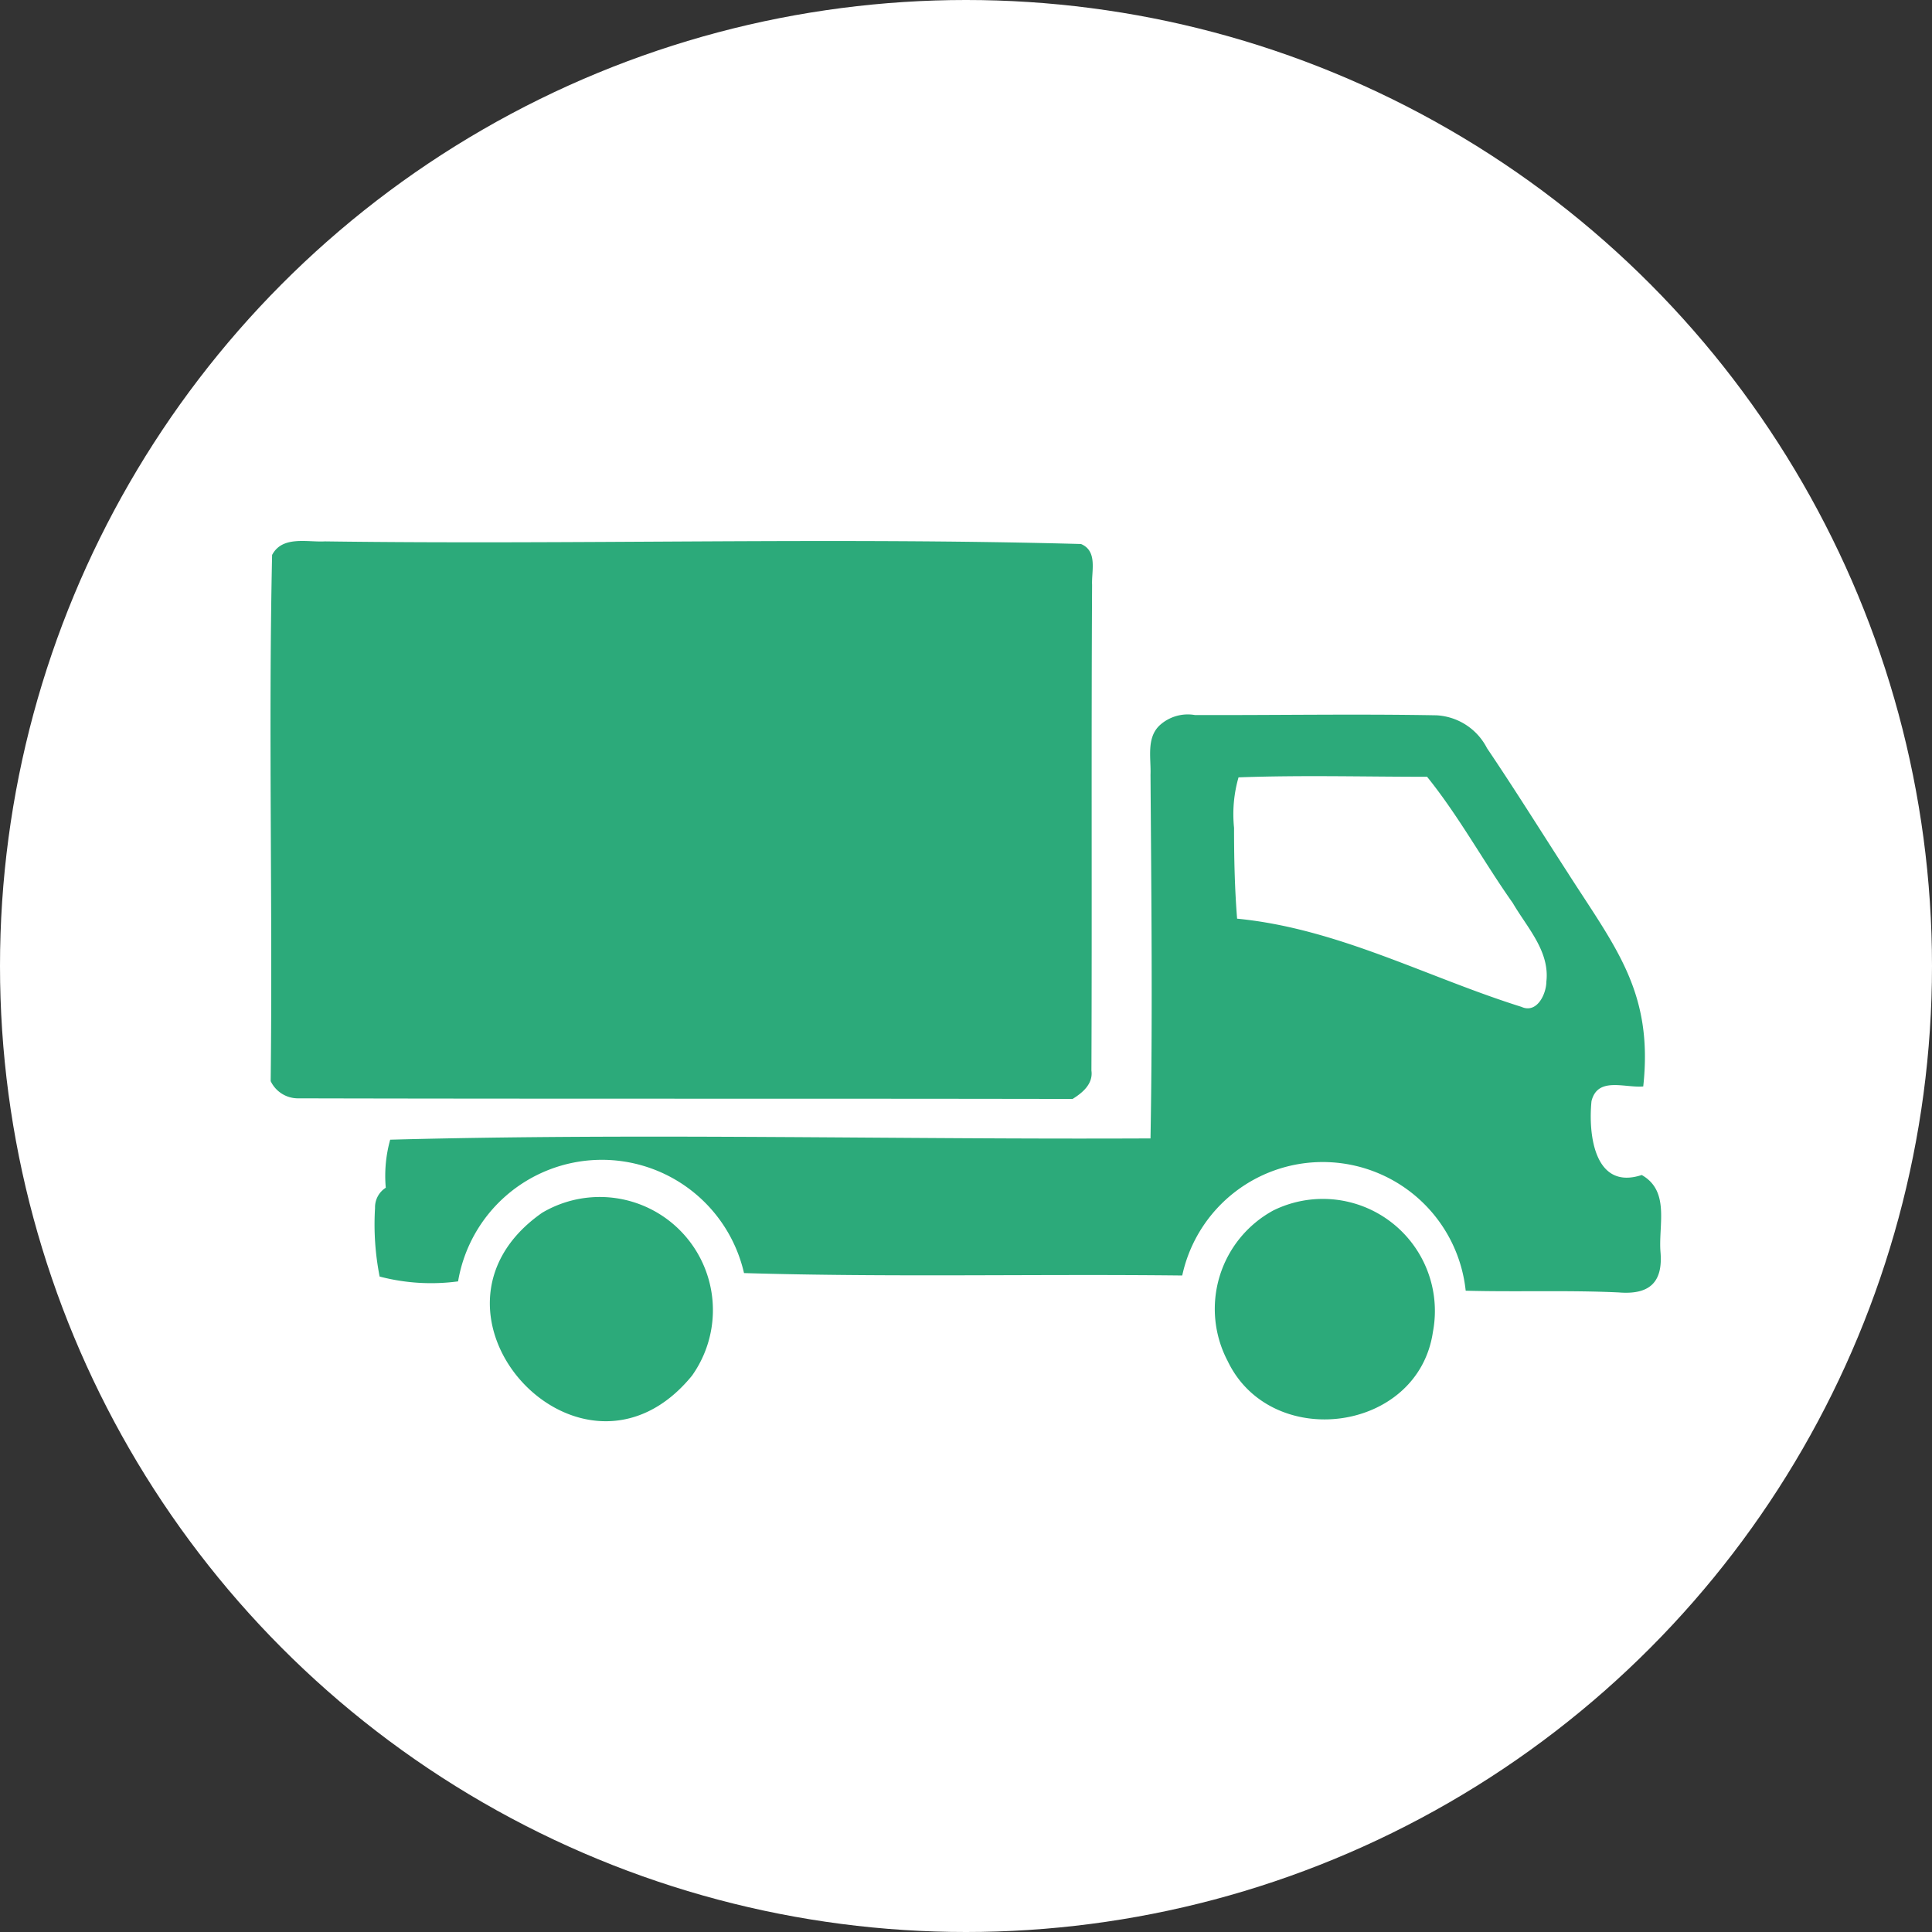 <svg xmlns="http://www.w3.org/2000/svg" width="50" height="50" viewBox="0 0 50 50">
  <rect x="0" y="0" width="50" height="50" fill="#333333" stroke="none"/>
  <g id="Group_2472" data-name="Group 2472" transform="translate(-244 -2671)">
    <circle id="Ellipse_140" data-name="Ellipse 140" cx="25" cy="25" r="25" transform="translate(244 2671)" fill="#fff"/>
    <g id="Group_2487" data-name="Group 2487" transform="translate(353 -328)">
      <path id="Path_2003" data-name="Path 2003" d="M271.822.364c.266-.508.908-.327,1.37-.353C279.707.1,286.257-.1,292.757.079c.436.181.27.7.287,1.059-.023,4.189,0,8.379-.017,12.568.047.343-.226.573-.488.735-6.679-.013-13.357,0-20.037-.016a.782.782,0,0,1-.716-.446c.054-4.534-.061-9.091.037-13.616" transform="translate(-373.781 3013)" fill="#2caa7a"/>
      <path id="Path_2004" data-name="Path 2004" d="M.278,95.216A3.485,3.485,0,0,1,.392,93.97c6.547-.175,13.121,0,19.677-.033.056-3.136.022-6.274,0-9.41.017-.426-.112-.948.234-1.278a1.08,1.08,0,0,1,.915-.269c2.083.007,4.168-.031,6.251.007a1.562,1.562,0,0,1,1.308.85c.713,1.055,1.387,2.137,2.079,3.207,1.239,1.943,2.232,3.1,1.965,5.548-.478.043-1.179-.262-1.339.38-.088.873.081,2.314,1.3,1.912.735.416.43,1.294.485,1.987.07.8-.293,1.116-1.079,1.052-1.321-.062-2.641-.009-3.962-.045a3.72,3.72,0,0,0-7.336-.393c-3.779-.043-7.564.05-11.341-.063a3.774,3.774,0,0,0-7.4.215,5.254,5.254,0,0,1-2.03-.125A6.966,6.966,0,0,1,0,95.739a.6.6,0,0,1,.274-.523m21.957-9.31c0,.782.017,1.564.079,2.344,2.605.254,4.9,1.51,7.358,2.282.4.182.643-.326.646-.653.09-.788-.5-1.4-.868-2.032-.76-1.075-1.392-2.243-2.219-3.269-1.626,0-3.255-.045-4.88.015a3.448,3.448,0,0,0-.115,1.313" transform="translate(-99.294 2934.525)" fill="#2caa7a"/>
      <path id="Path_2005" data-name="Path 2005" d="M109.676,313.995a2.9,2.9,0,0,1,4.138,3.139c-.383,2.614-4.194,3.1-5.314.751a2.9,2.9,0,0,1,1.177-3.89" transform="translate(-185.73 2716.335)" fill="#2caa7a"/>
      <path id="Path_2006" data-name="Path 2006" d="M454.235,313.417a2.928,2.928,0,0,1,3.881,4.214c-2.85,3.492-7.565-1.634-3.881-4.214" transform="translate(-549.207 2716.971)" fill="#2caa7a"/>
    </g>
  </g>
</svg>
